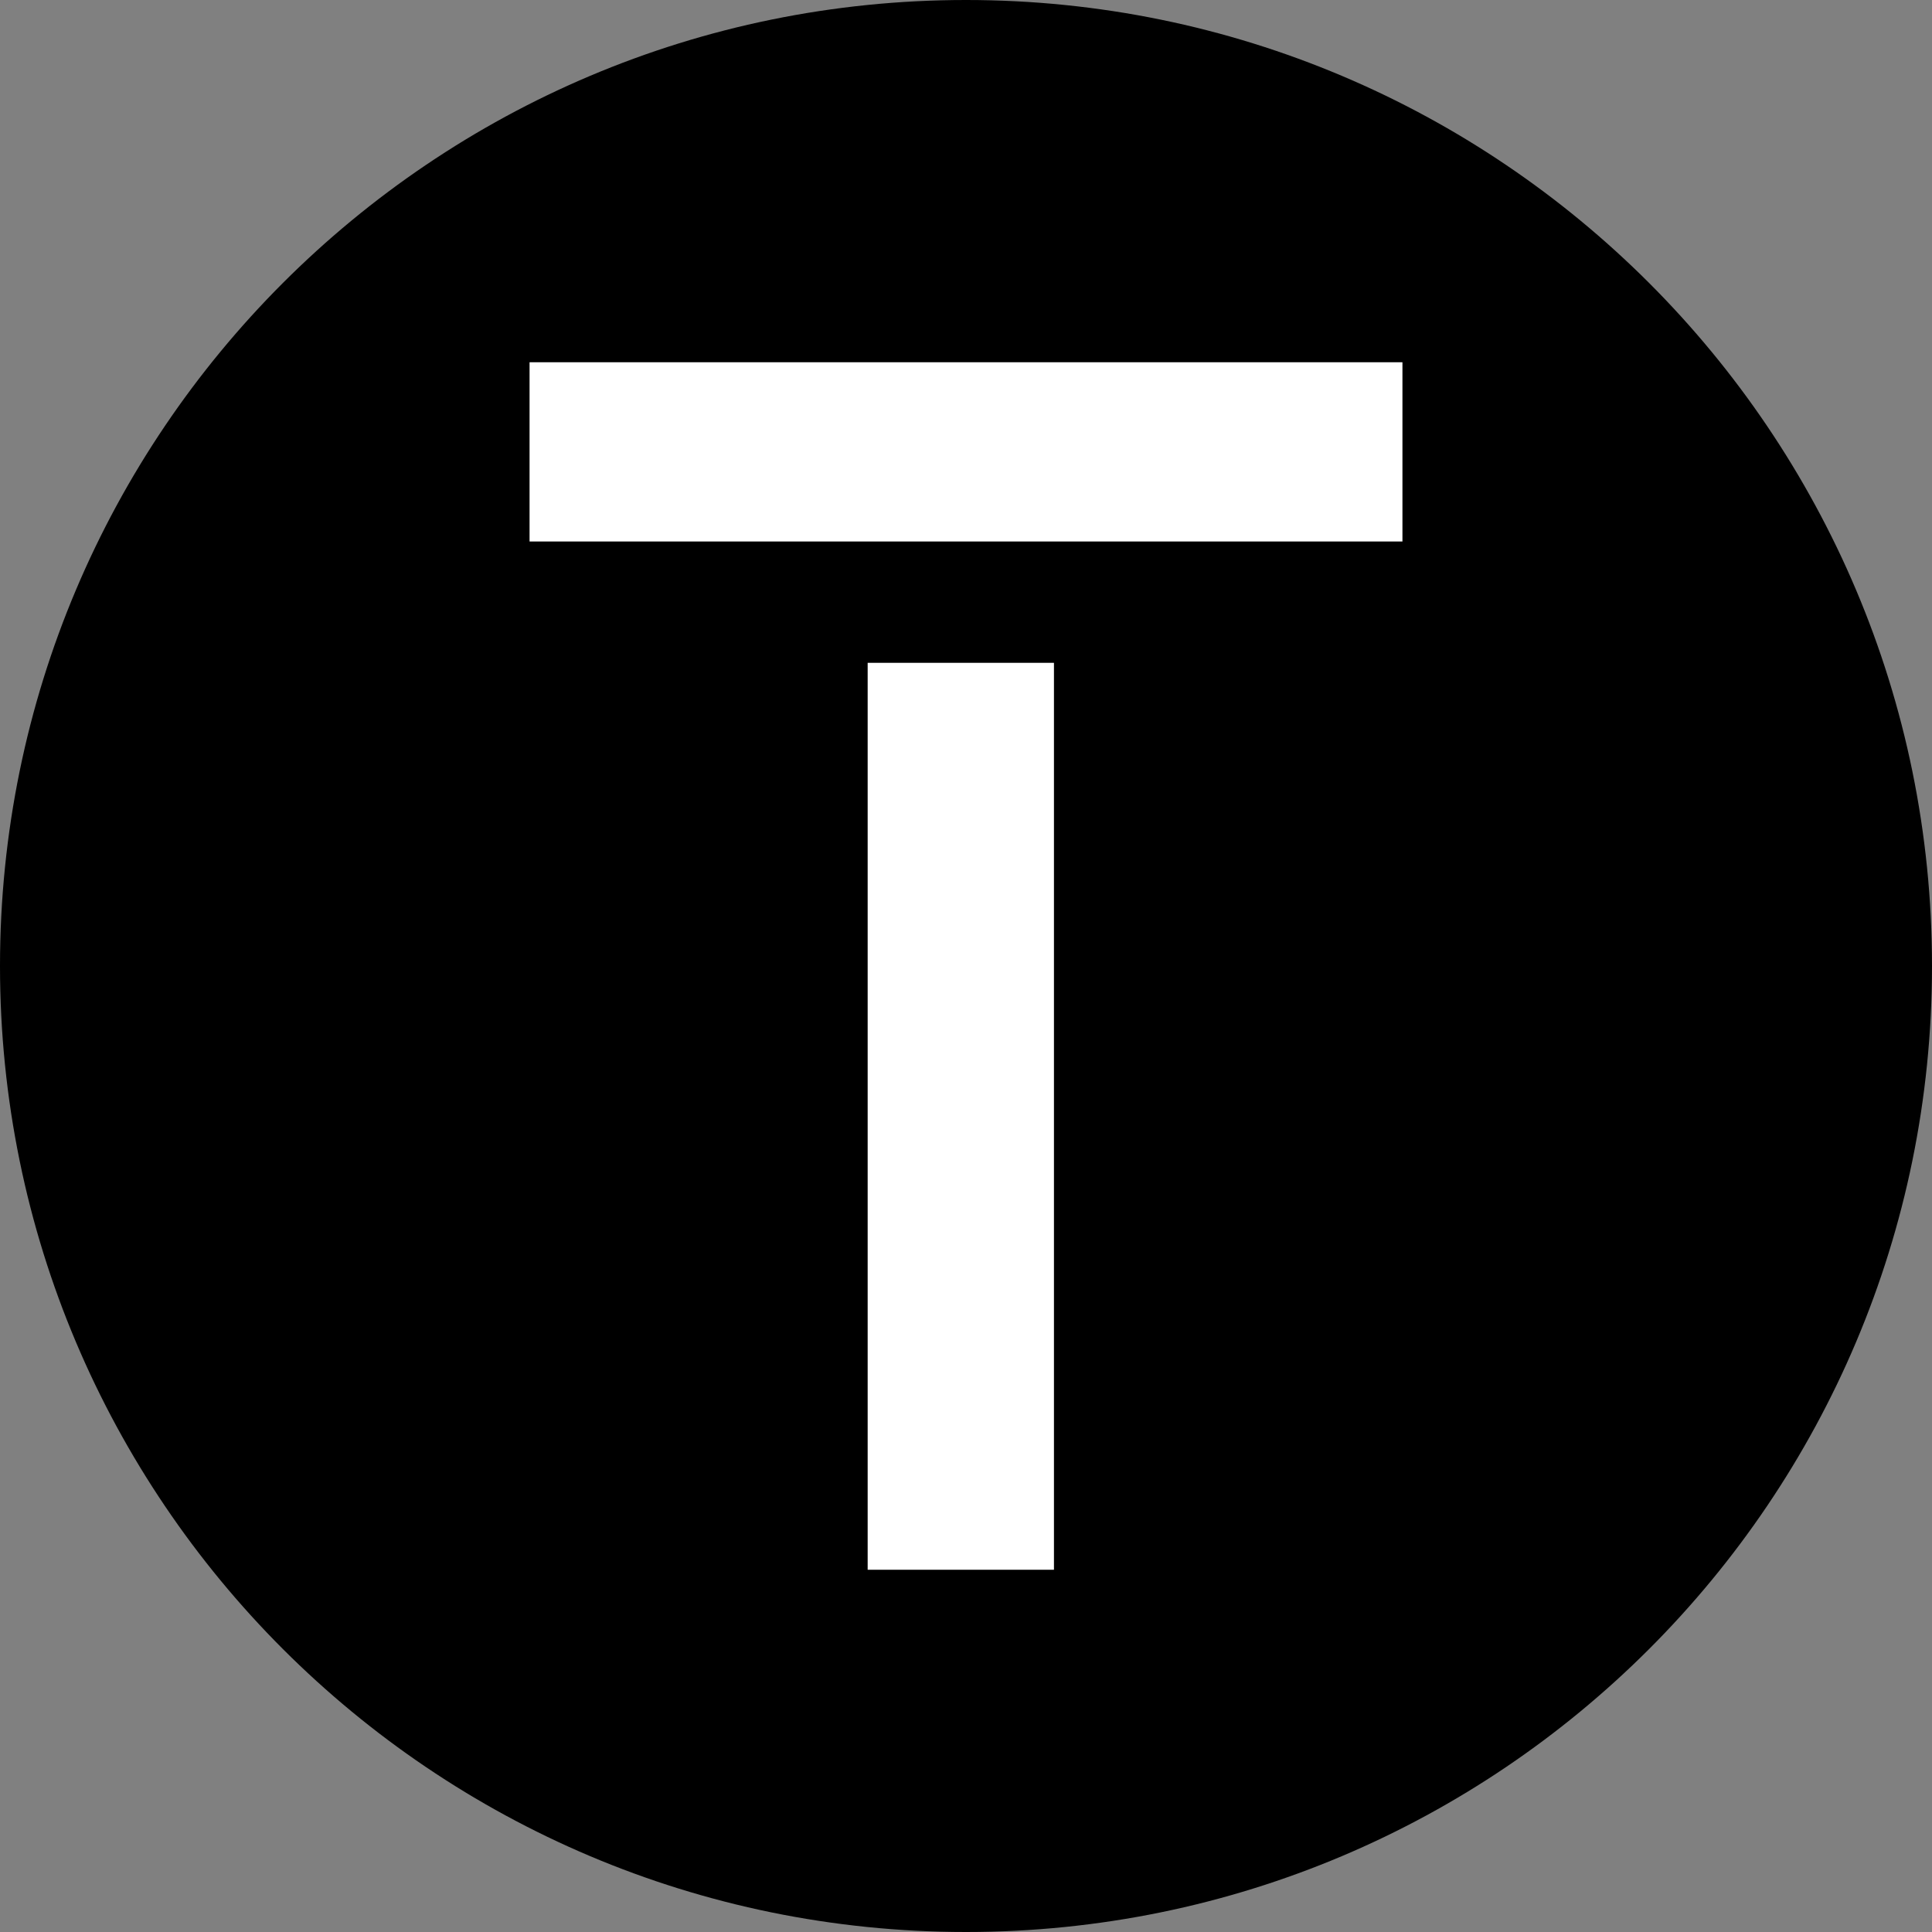 <?xml version="1.0" encoding="UTF-8"?>
<svg data-bbox="0 0 400 400" viewBox="0 0 400 400" xmlns="http://www.w3.org/2000/svg" data-type="color">
    <rect x="0" y="0" width="400" height="400" fill="#808080" stroke="none"/>
    <g>
        <defs>
            <clipPath id="82cef64b-c6c8-4aeb-bd75-c96e2b689af9">
                <path d="M400 0v400H0V0h400z"/>
            </clipPath>
        </defs>
        <g clip-path="url(#82cef64b-c6c8-4aeb-bd75-c96e2b689af9)">
            <g clip-path="url(#82cef64b-c6c8-4aeb-bd75-c96e2b689af9)">
                <path d="M200 400c110.46 0 200-89.54 200-200S310.46 0 200 0 0 89.54 0 200s89.54 200 200 200" fill="#000000" data-color="1"/>
            </g>
            <path d="M218.21 137.23h-38.57V325h38.57Zm-108.57-25.12h180.72V75H109.64Z" fill="#ffffff" data-color="2"/>
        </g>
    </g>
</svg>
